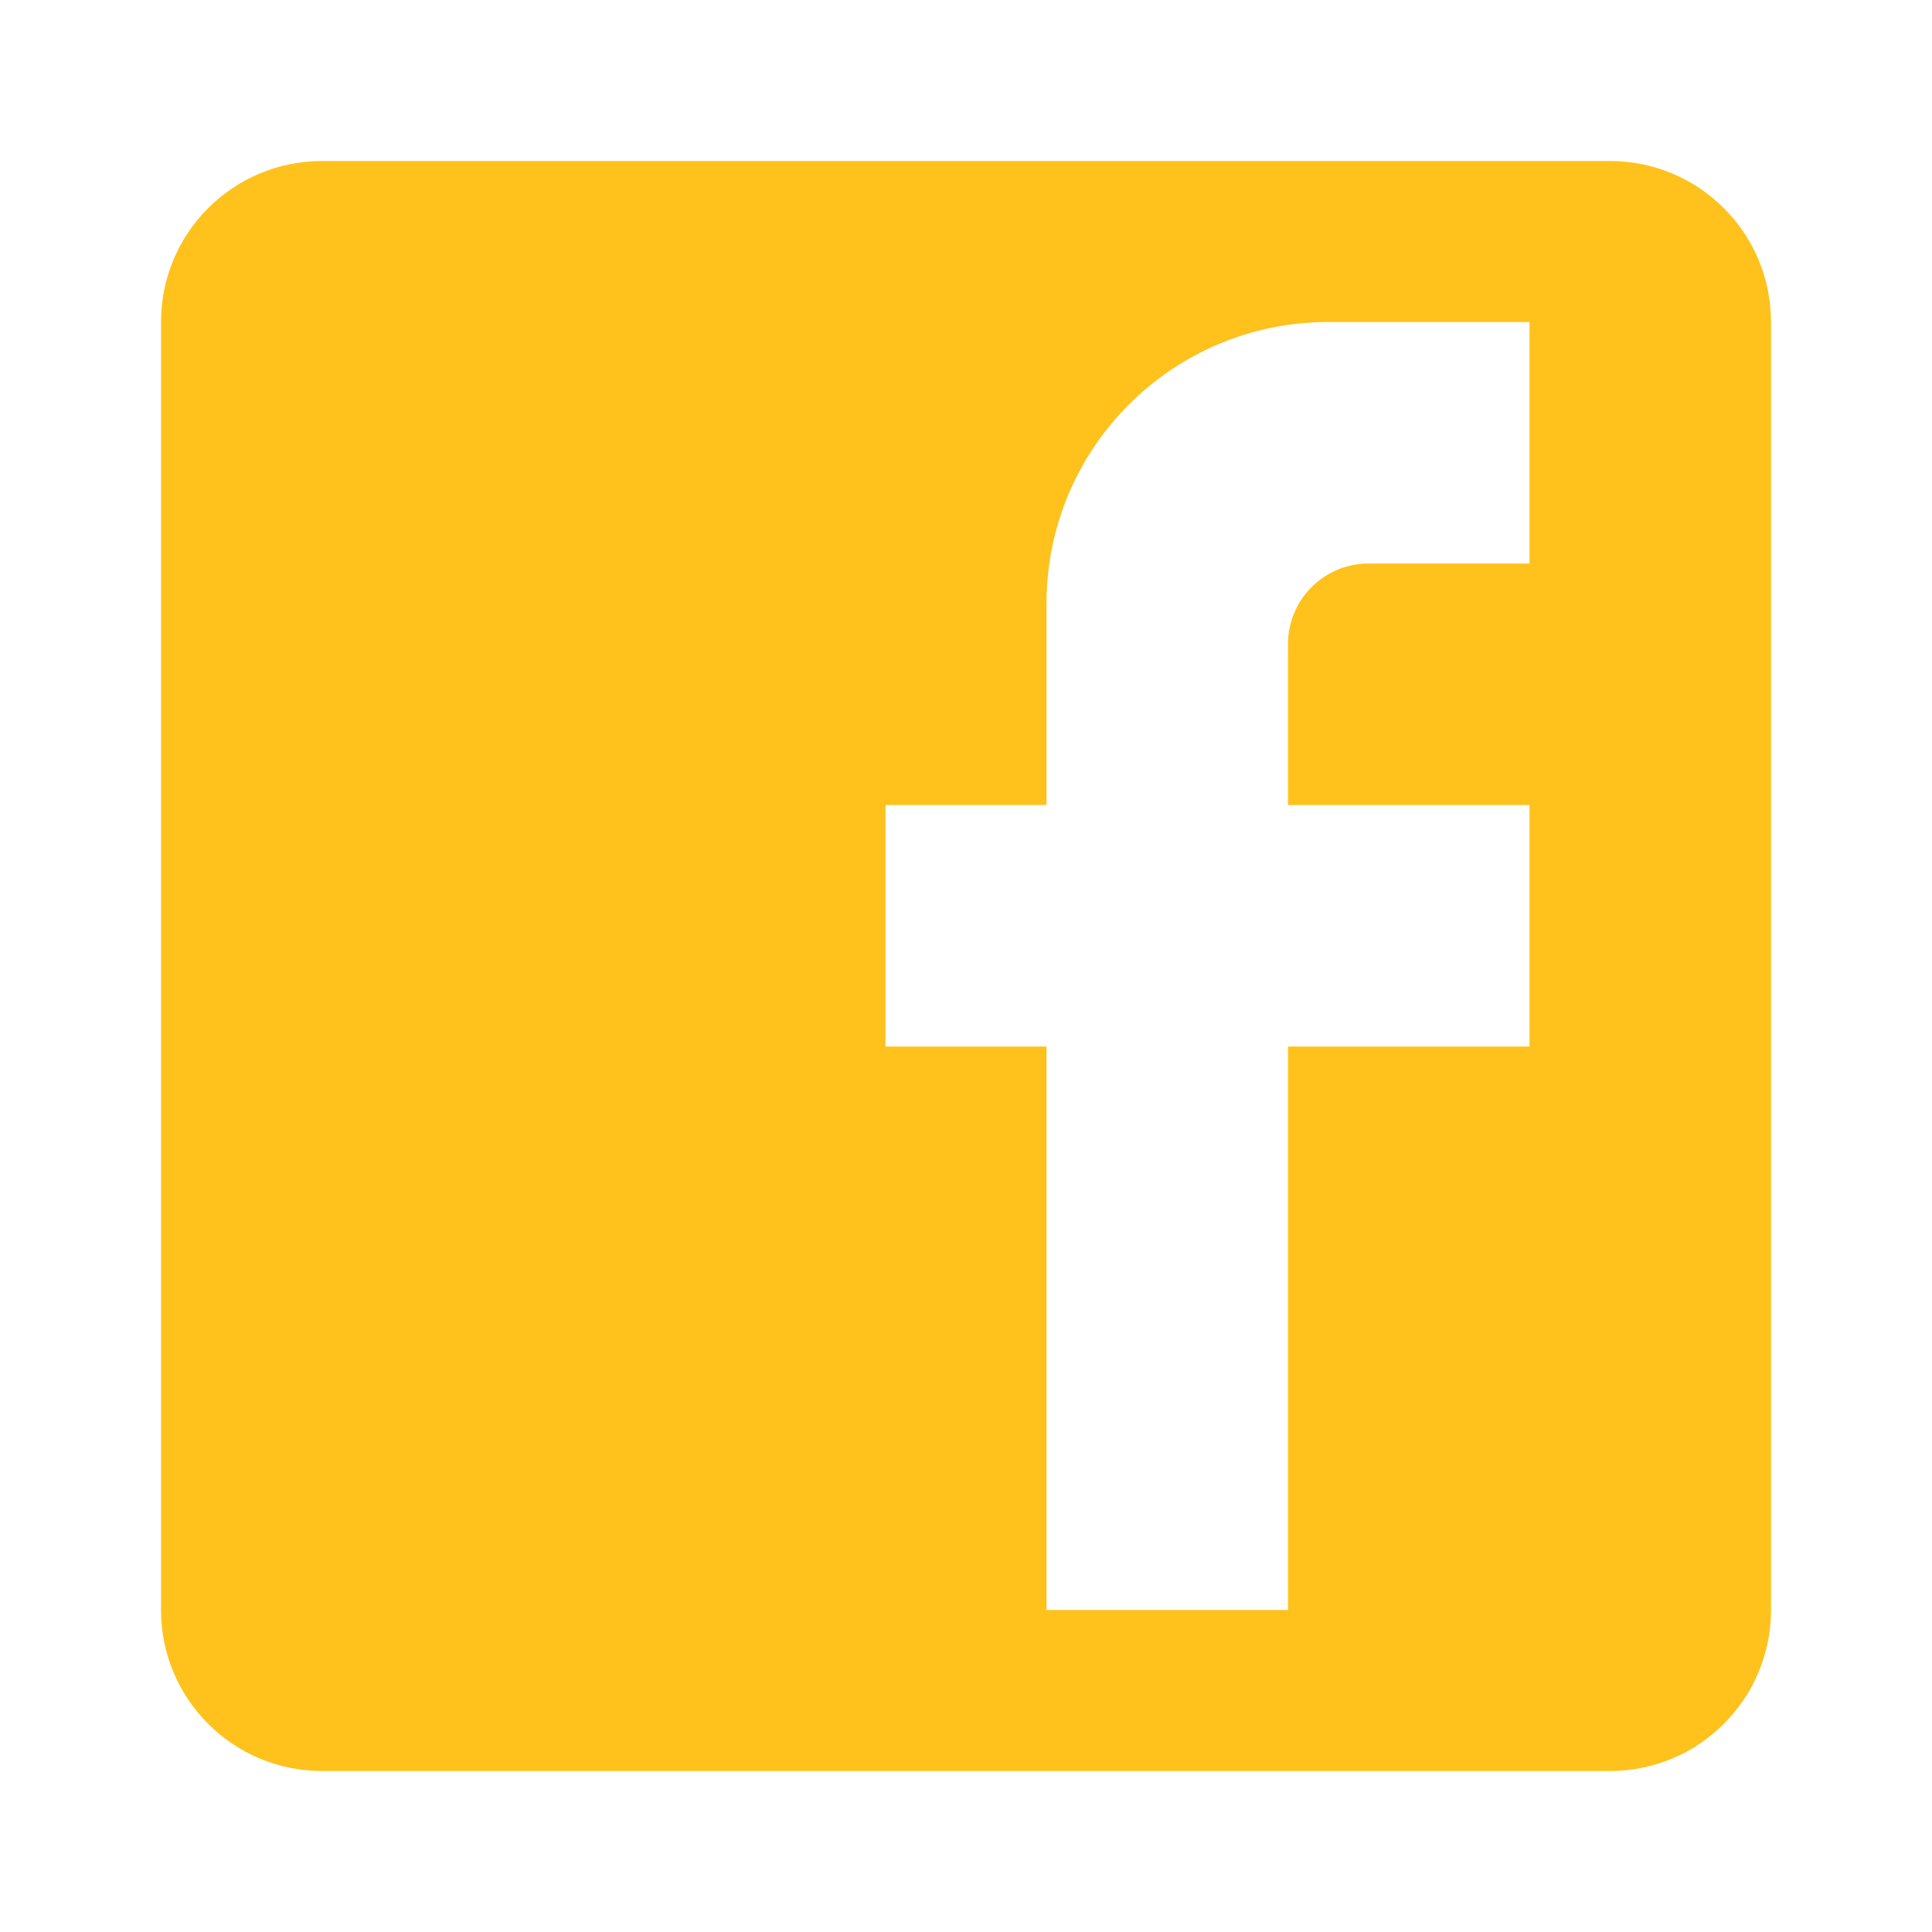 <svg width="24" height="24" viewBox="0 0 24 24" fill="none" xmlns="http://www.w3.org/2000/svg">
<path fill-rule="evenodd" clip-rule="evenodd" d="M19 4V7H17C16.448 7 16 7.448 16 8V10H19V13H16V20H13V13H11V10H13V7.5C13 5.56 14.57 4 16.5 4H19ZM20 2H4C2.895 2 2 2.895 2 4V20C2 21.105 2.895 22 4 22H20C21.105 22 22 21.105 22 20V4C22 2.89 21.1 2 20 2Z" fill="#FFC21C"/>
</svg>
